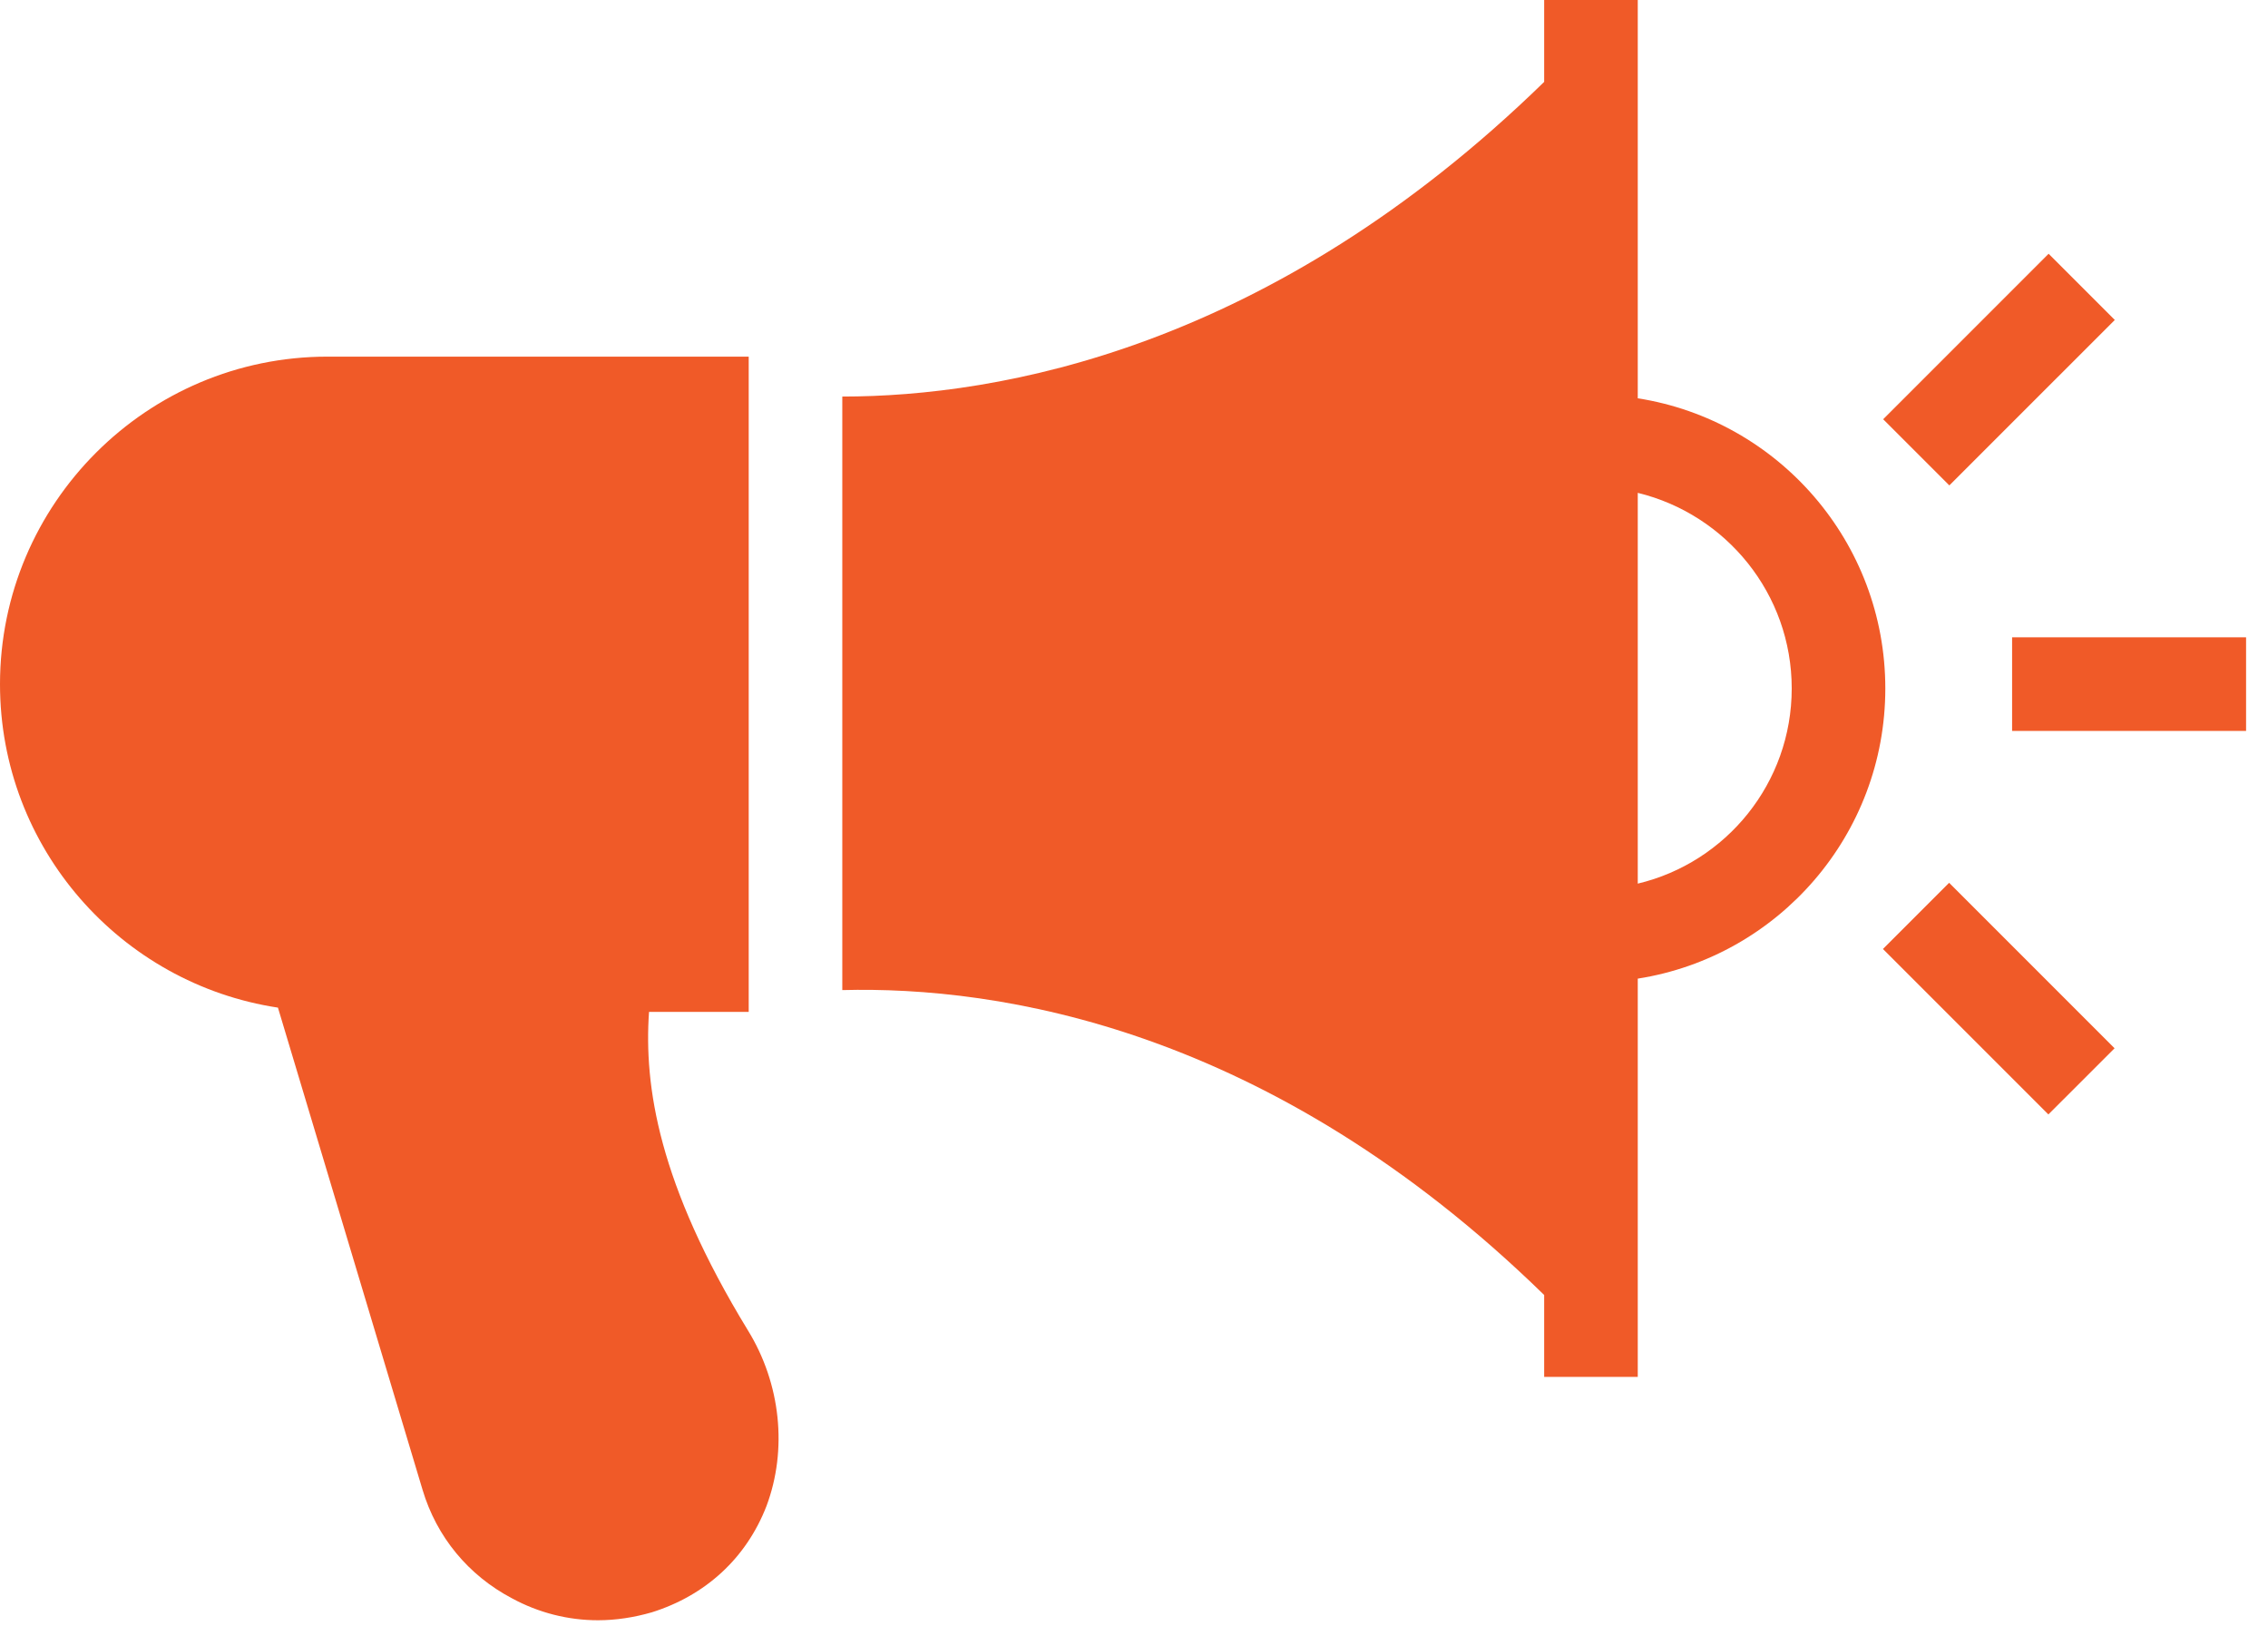 <svg width="60" height="43" viewBox="0 0 60 43" fill="none" xmlns="http://www.w3.org/2000/svg">
<path d="M43.327 10.535V0H40.851V2.166C33.59 9.243 26.423 10.487 22.283 10.489V26.188C26.407 26.081 33.585 27.162 40.851 34.253V36.419H43.327V25.885C47.041 25.303 49.876 22.085 49.876 18.21C49.876 14.335 47.041 11.117 43.327 10.535ZM43.327 23.372V13.036C45.667 13.605 47.4 15.709 47.4 18.21C47.4 20.71 45.667 22.815 43.327 23.372Z" fill="#F05A28"/>
<path d="M19.782 35.181C17.418 31.307 17.034 28.732 17.17 26.764H19.807V9.433H8.665C3.887 9.433 0 13.32 0 18.098C0 22.431 3.194 26.021 7.353 26.652L11.178 39.403C11.55 40.653 12.392 41.668 13.543 42.275C14.248 42.658 15.028 42.856 15.82 42.856C16.291 42.856 16.774 42.782 17.244 42.646C18.668 42.2 19.745 41.21 20.277 39.836C20.834 38.351 20.661 36.605 19.782 35.181Z" fill="#F05A28"/>
<path d="M59.42 16.857H53.23V19.333H59.42V16.857Z" fill="#F05A28"/>
<path d="M54.196 6.712L49.819 11.089L51.57 12.839L55.947 8.463L54.196 6.712Z" fill="#F05A28"/>
<path d="M51.564 23.35L49.813 25.101L54.19 29.477L55.941 27.727L51.564 23.35Z" fill="#F05A28"/>
</svg>
